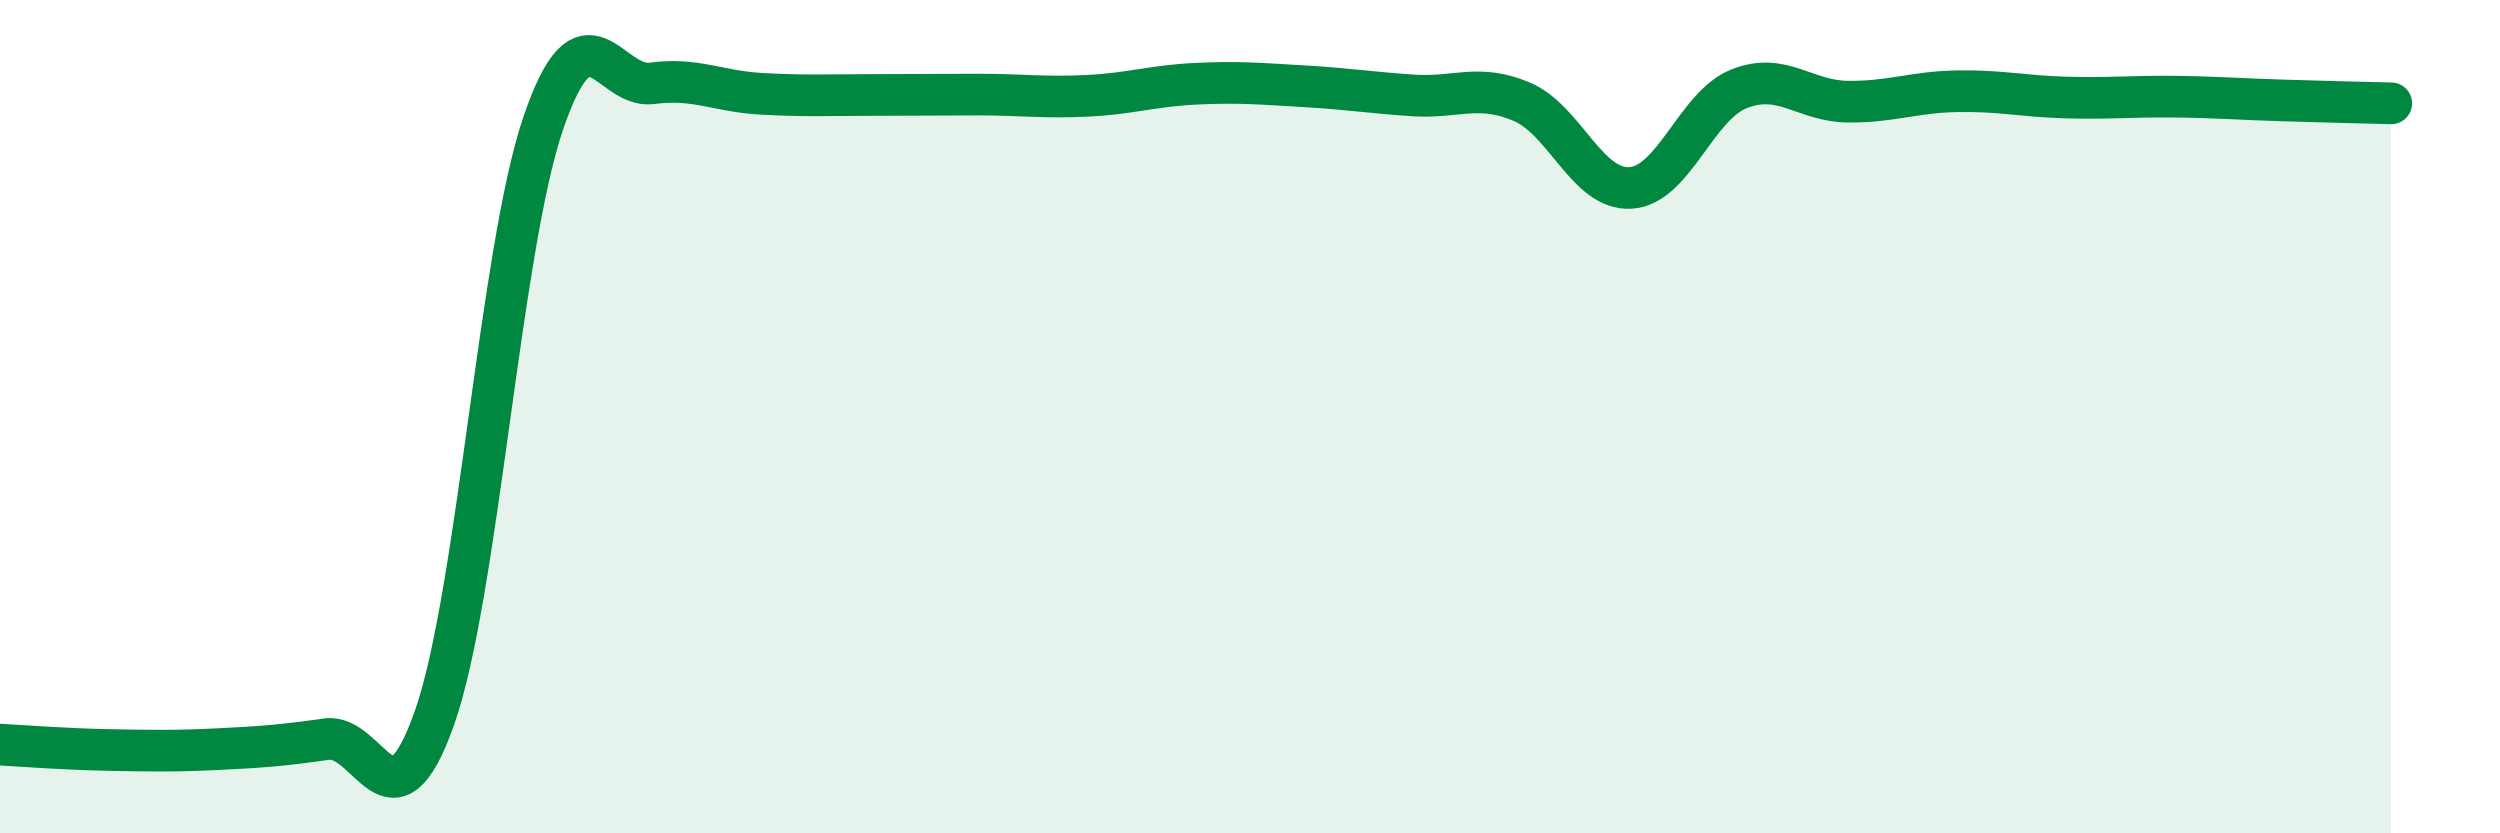 
    <svg width="60" height="20" viewBox="0 0 60 20" xmlns="http://www.w3.org/2000/svg">
      <path
        d="M 0,17.87 C 0.52,17.9 1.57,17.98 2.61,18 C 3.65,18.02 4.18,18.03 5.22,17.98 C 6.26,17.93 6.79,17.89 7.83,17.74 C 8.87,17.59 9.39,20.18 10.43,17.22 C 11.47,14.26 12,5.99 13.04,2.95 C 14.08,-0.09 14.61,2.14 15.65,2 C 16.69,1.86 17.22,2.19 18.26,2.25 C 19.3,2.31 19.83,2.28 20.87,2.28 C 21.91,2.28 22.44,2.27 23.48,2.27 C 24.52,2.27 25.05,2.35 26.09,2.3 C 27.13,2.25 27.66,2.06 28.7,2.01 C 29.74,1.96 30.26,2.01 31.3,2.07 C 32.34,2.13 32.87,2.22 33.91,2.29 C 34.95,2.36 35.48,2 36.52,2.44 C 37.56,2.88 38.09,4.57 39.13,4.51 C 40.17,4.45 40.7,2.54 41.74,2.13 C 42.78,1.72 43.31,2.43 44.35,2.44 C 45.39,2.45 45.92,2.21 46.96,2.19 C 48,2.17 48.53,2.31 49.57,2.34 C 50.61,2.37 51.13,2.31 52.17,2.32 C 53.21,2.33 53.74,2.38 54.78,2.41 C 55.82,2.44 56.87,2.47 57.39,2.48L57.39 20L0 20Z"
        fill="#008740"
        opacity="0.1"
        stroke-linecap="round"
        stroke-linejoin="round"
      />
      <path
        d="M 0,17.87 C 0.52,17.9 1.57,17.98 2.61,18 C 3.65,18.02 4.18,18.03 5.22,17.98 C 6.26,17.93 6.79,17.89 7.83,17.74 C 8.87,17.59 9.39,20.18 10.43,17.22 C 11.47,14.26 12,5.99 13.04,2.95 C 14.08,-0.09 14.61,2.14 15.65,2 C 16.69,1.86 17.22,2.19 18.26,2.25 C 19.3,2.31 19.83,2.28 20.87,2.28 C 21.91,2.28 22.44,2.27 23.48,2.27 C 24.52,2.27 25.05,2.35 26.09,2.3 C 27.13,2.25 27.66,2.06 28.7,2.01 C 29.74,1.96 30.26,2.01 31.3,2.07 C 32.34,2.13 32.87,2.22 33.91,2.29 C 34.95,2.36 35.48,2 36.52,2.44 C 37.56,2.88 38.09,4.57 39.13,4.51 C 40.17,4.45 40.7,2.54 41.74,2.13 C 42.78,1.72 43.31,2.43 44.35,2.44 C 45.39,2.45 45.92,2.21 46.96,2.19 C 48,2.17 48.53,2.31 49.57,2.34 C 50.61,2.37 51.13,2.31 52.17,2.32 C 53.21,2.33 53.74,2.38 54.78,2.41 C 55.82,2.44 56.87,2.47 57.39,2.48"
        stroke="#008740"
        stroke-width="1"
        fill="none"
        stroke-linecap="round"
        stroke-linejoin="round"
      />
    </svg>
  
